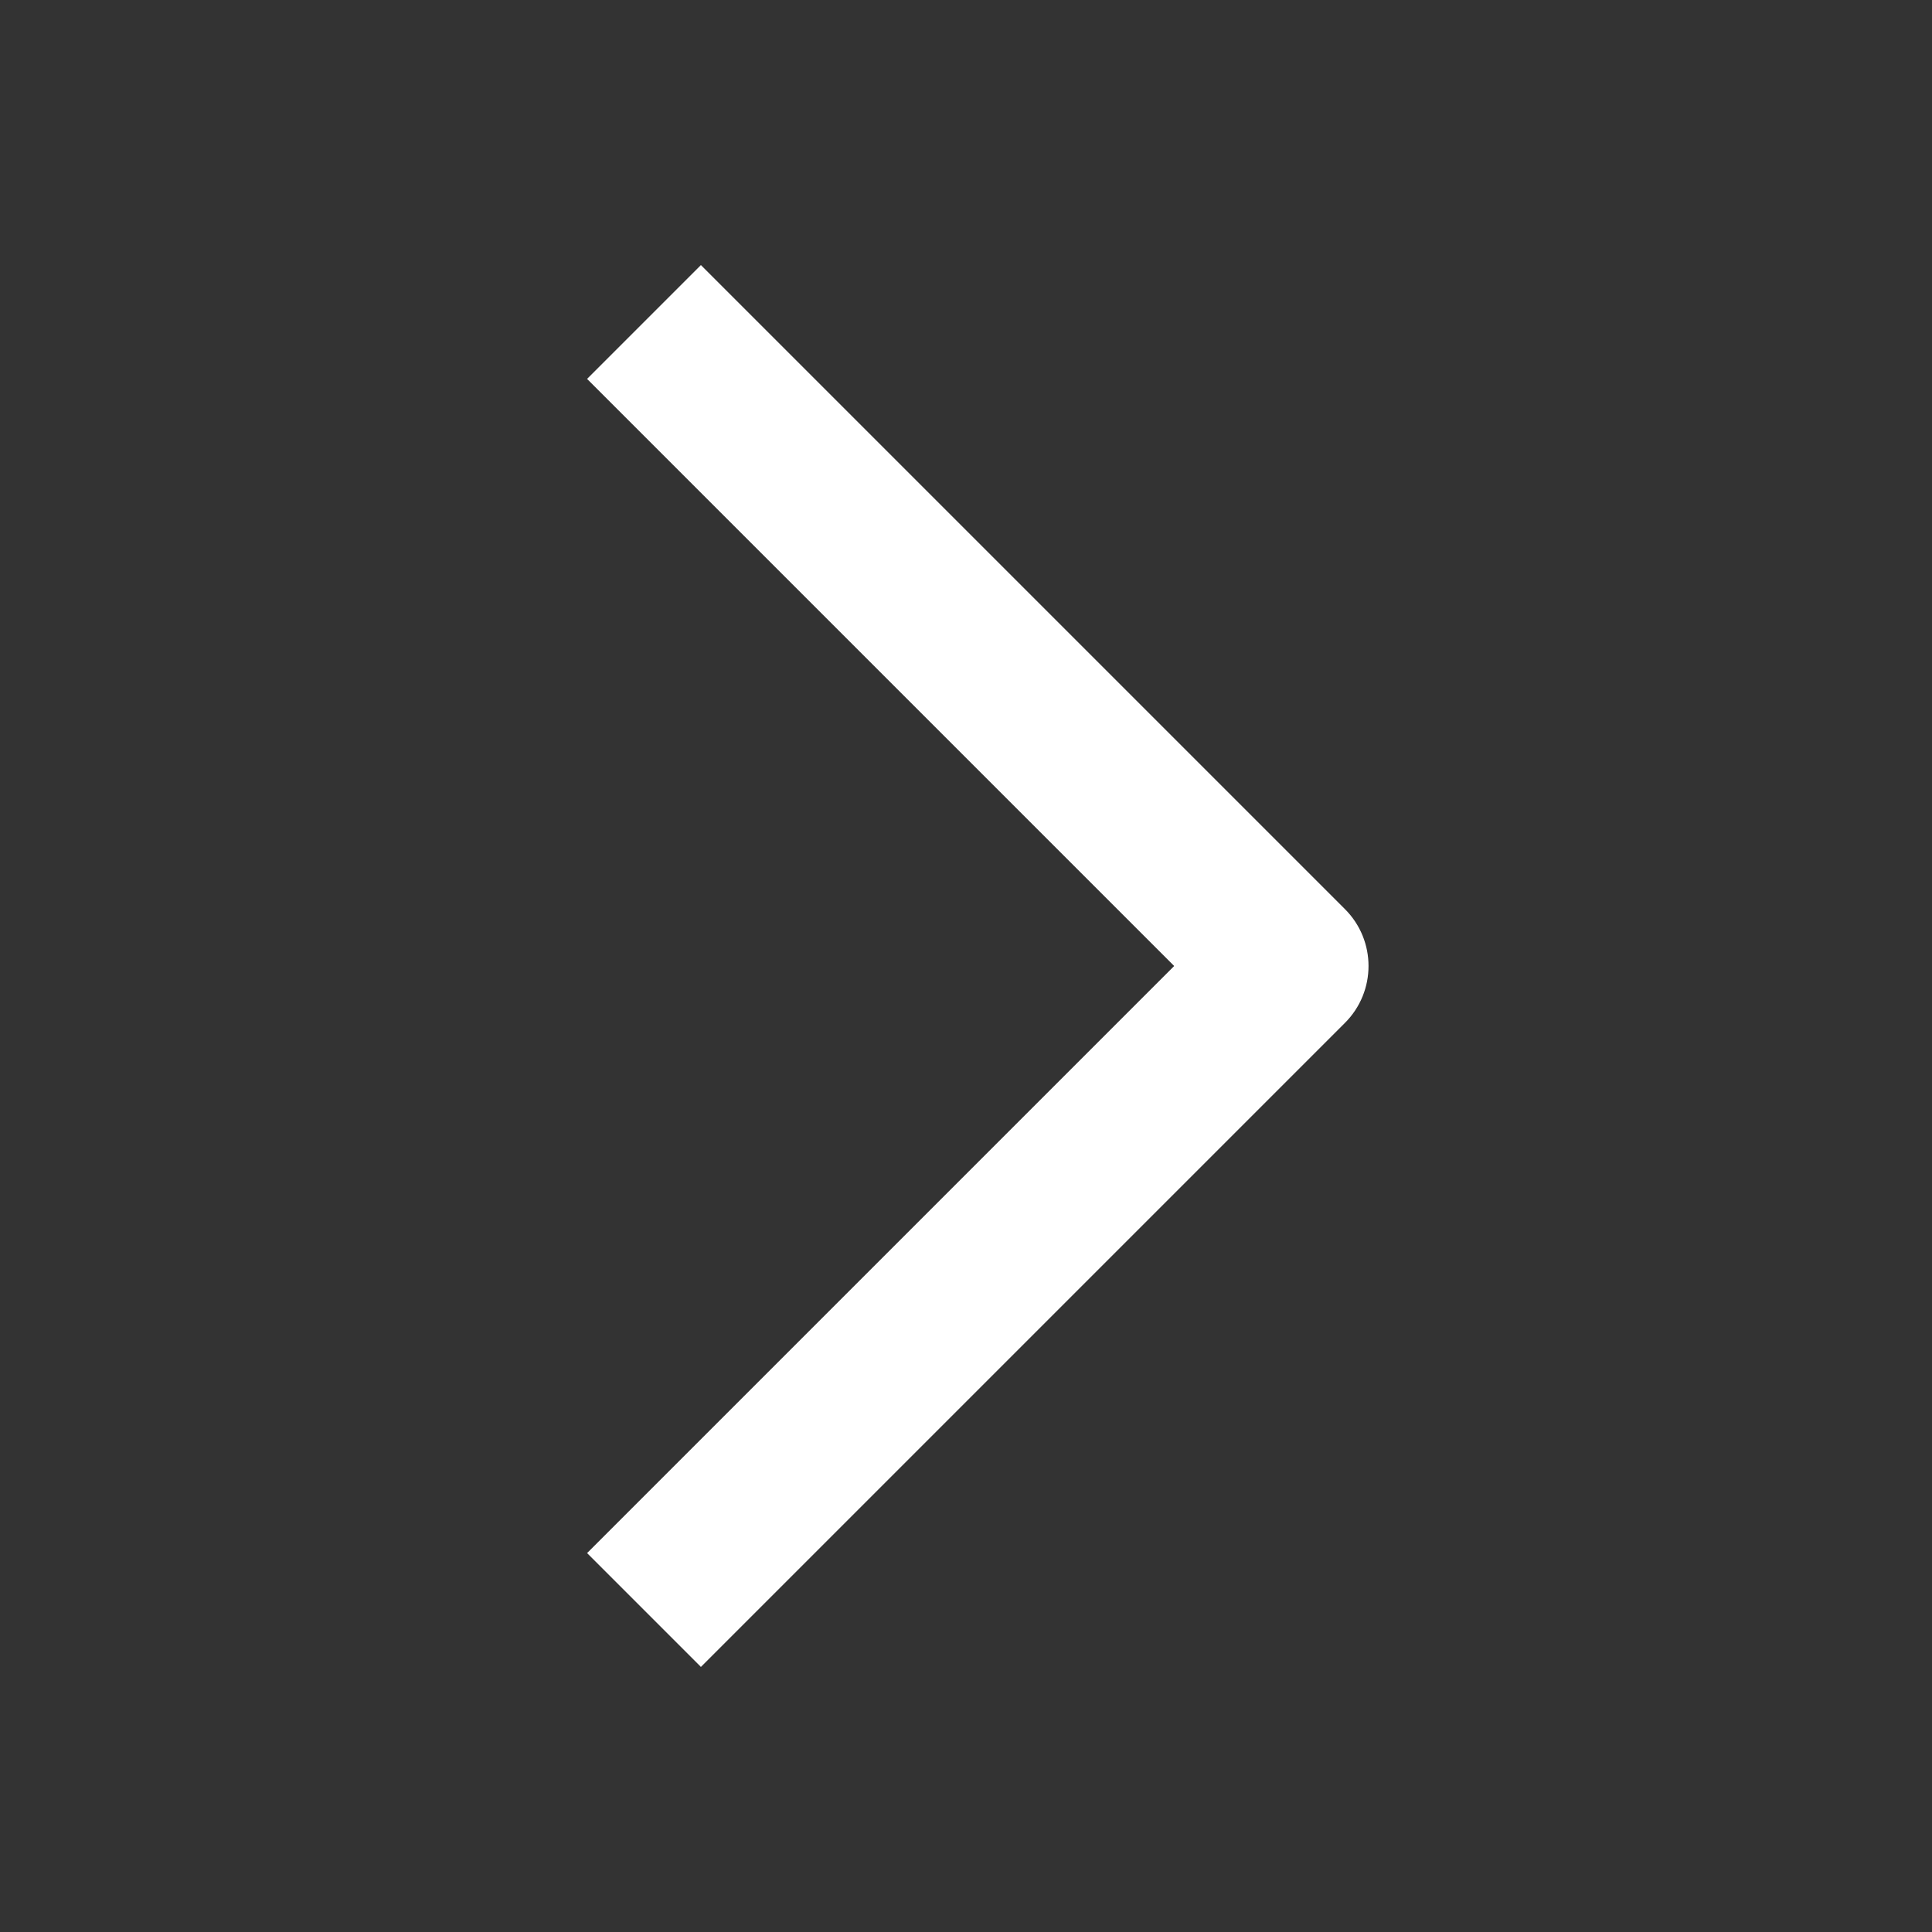 <svg width="24" height="24" viewBox="0 0 24 24" fill="none" xmlns="http://www.w3.org/2000/svg">
<rect x="0" y="0" width="24" height="24" fill="#333333" stroke="none"/>
<path fill-rule="evenodd" clip-rule="evenodd" d="M8.707 3.293L16.707 11.293C17.098 11.683 17.098 12.317 16.707 12.707L8.707 20.707L7.293 19.293L14.586 12L7.293 4.707L8.707 3.293Z" fill="white"/>
</svg>
